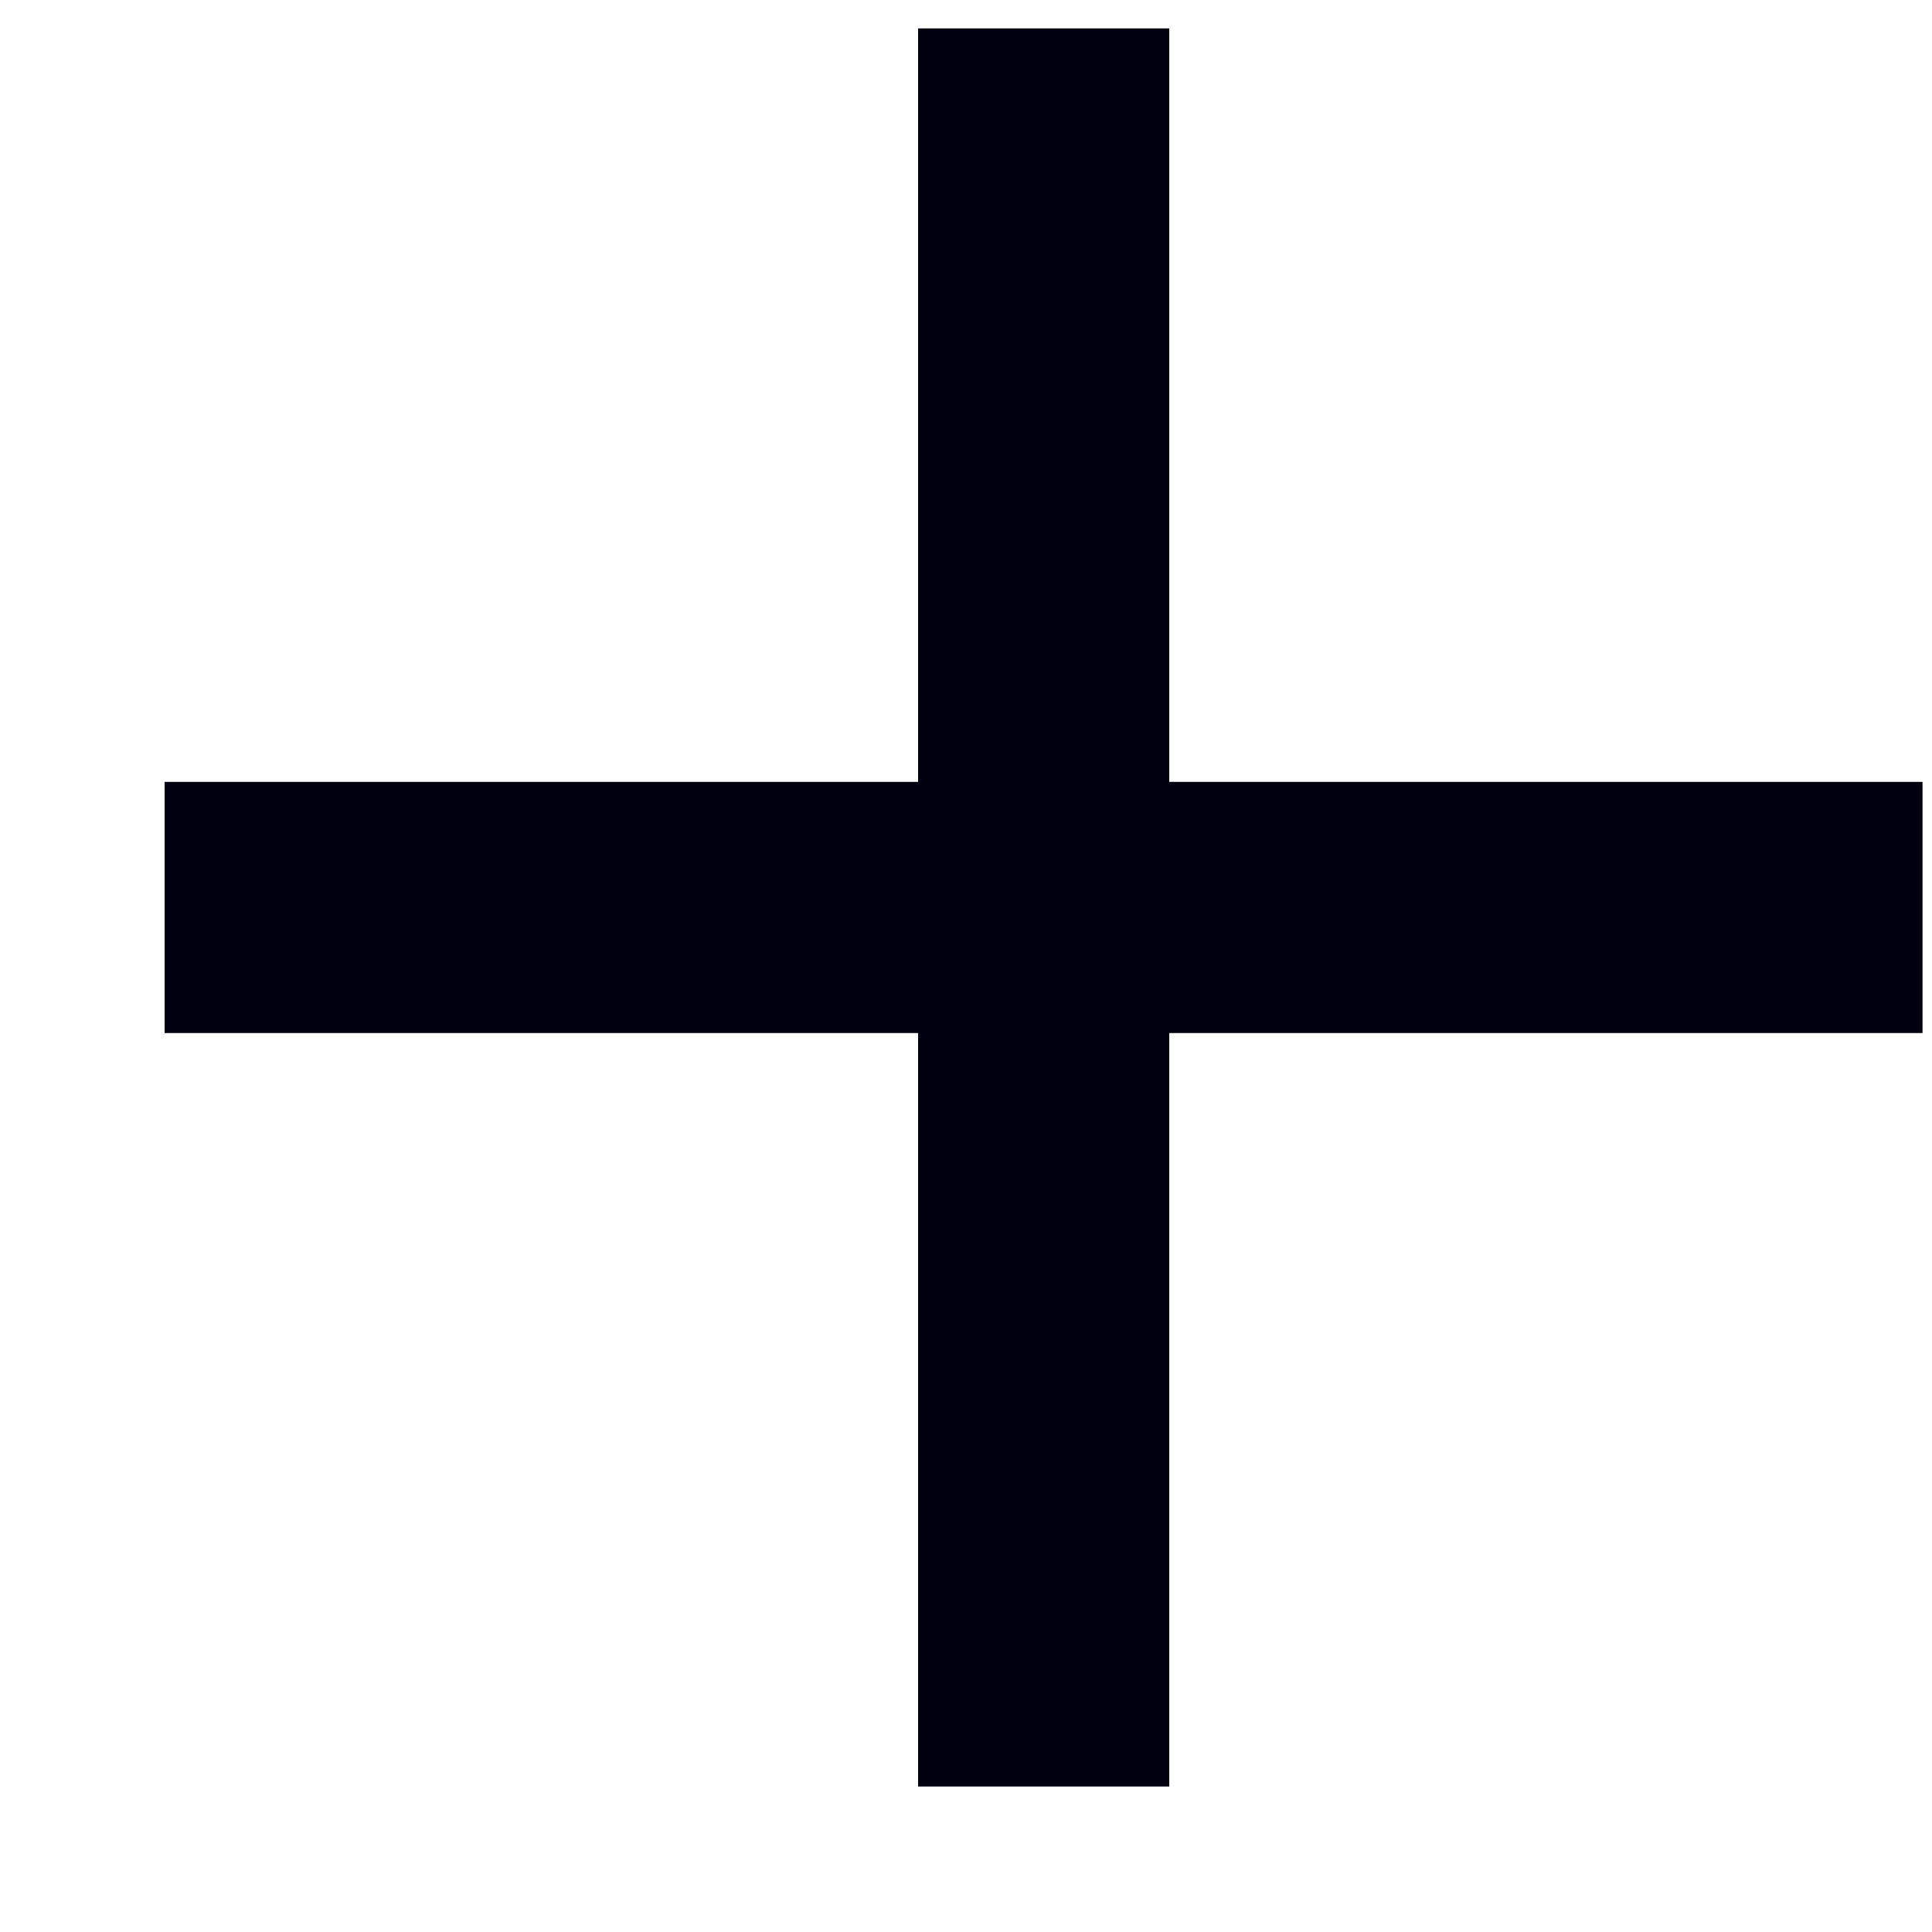 <svg width="10" height="10" viewBox="0 0 10 10" fill="none" xmlns="http://www.w3.org/2000/svg">
<path fill-rule="evenodd" clip-rule="evenodd" d="M6.052 0.147H4.752V4.047H0.852V5.347H4.752V9.247H6.052V5.347H9.951V4.047H6.052V0.147Z" fill="#010010"/>
</svg>
